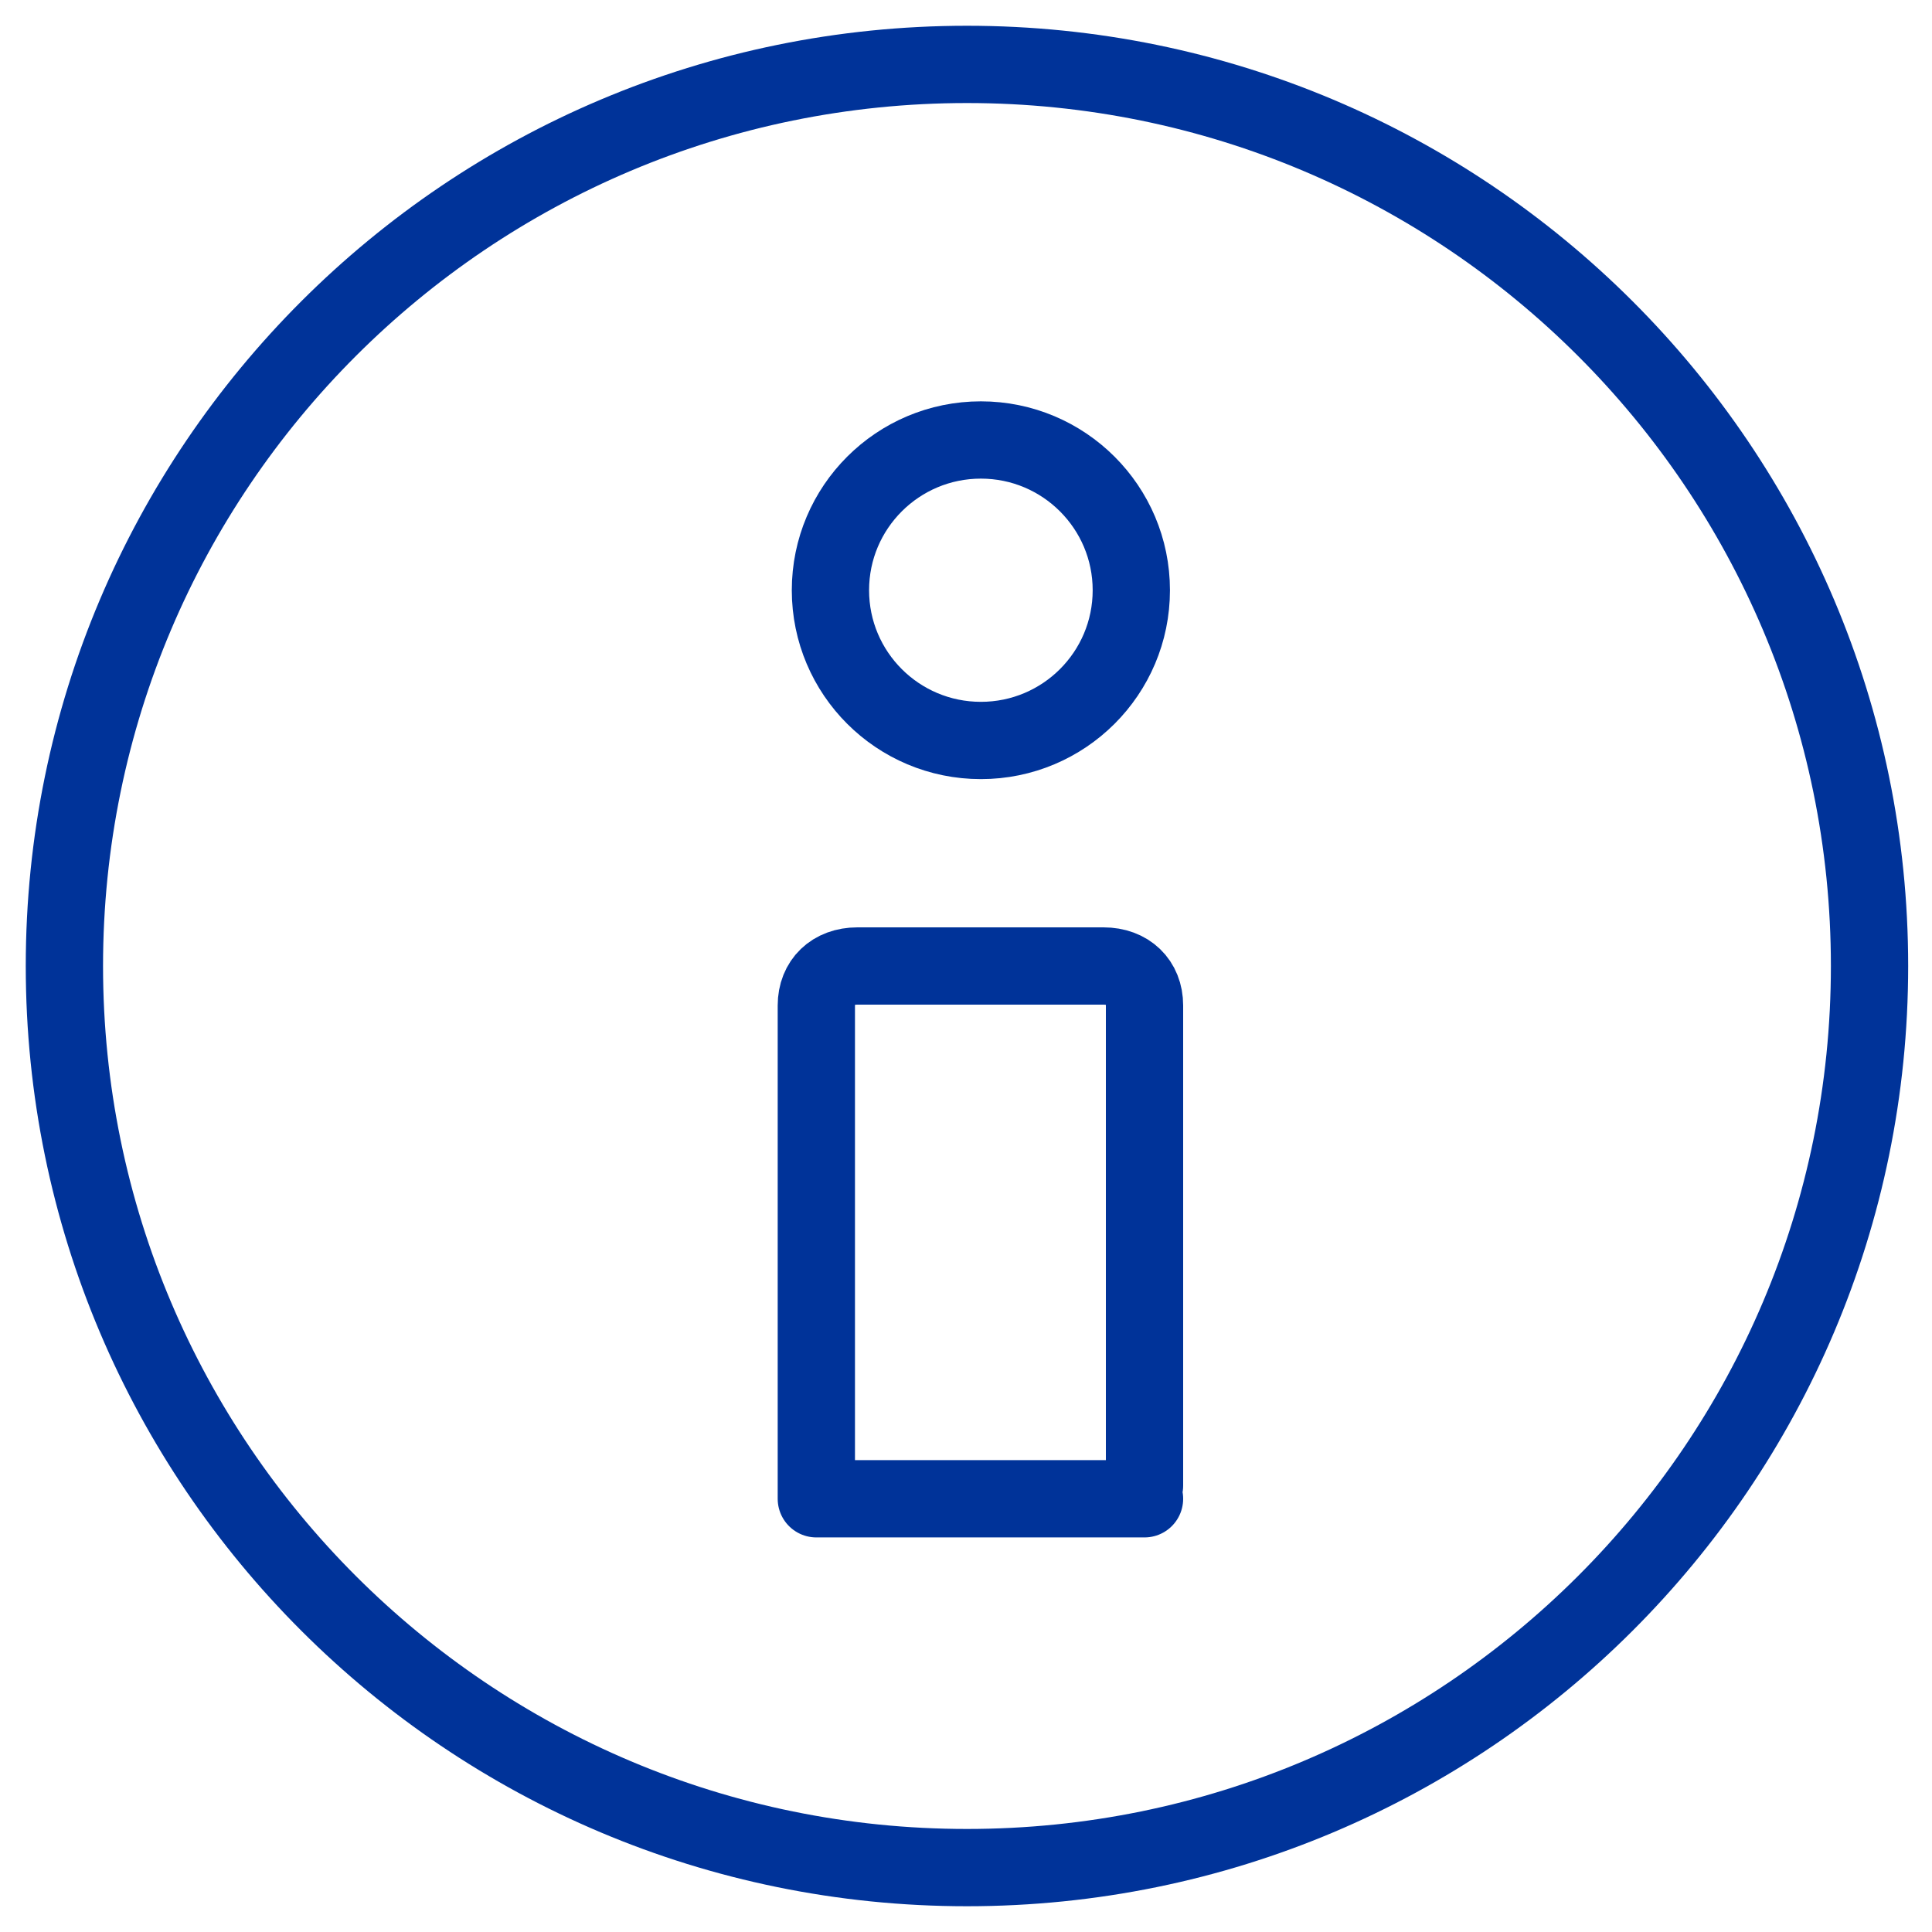 <?xml version="1.0" encoding="UTF-8"?> <svg xmlns="http://www.w3.org/2000/svg" width="30" height="30" viewBox="0 0 30 30" fill="none"><path d="M15.231 11.498C16.521 11.498 17.567 10.454 17.567 9.165C17.567 7.877 16.521 6.832 15.231 6.832C13.941 6.832 12.895 7.877 12.895 9.165C12.895 10.454 13.941 11.498 15.231 11.498Z" stroke="#003399" stroke-width="1.2" stroke-miterlimit="10" stroke-linecap="round" stroke-linejoin="round"></path><path d="M15.015 29C22.755 29 29.03 22.732 29.03 15C29.03 7.268 22.755 1 15.015 1C7.275 1 1 7.268 1 15C1 22.732 7.275 29 15.015 29Z" stroke="#003399" stroke-width="1.2" stroke-miterlimit="10" stroke-linecap="round" stroke-linejoin="round"></path><path d="M17.772 23.068V15.613C17.772 15.245 17.517 15 17.135 15H13.313C12.931 15 12.676 15.245 12.676 15.613V23.273H17.772" stroke="#003399" stroke-width="1.2" stroke-miterlimit="10" stroke-linecap="round" stroke-linejoin="round"></path></svg> 